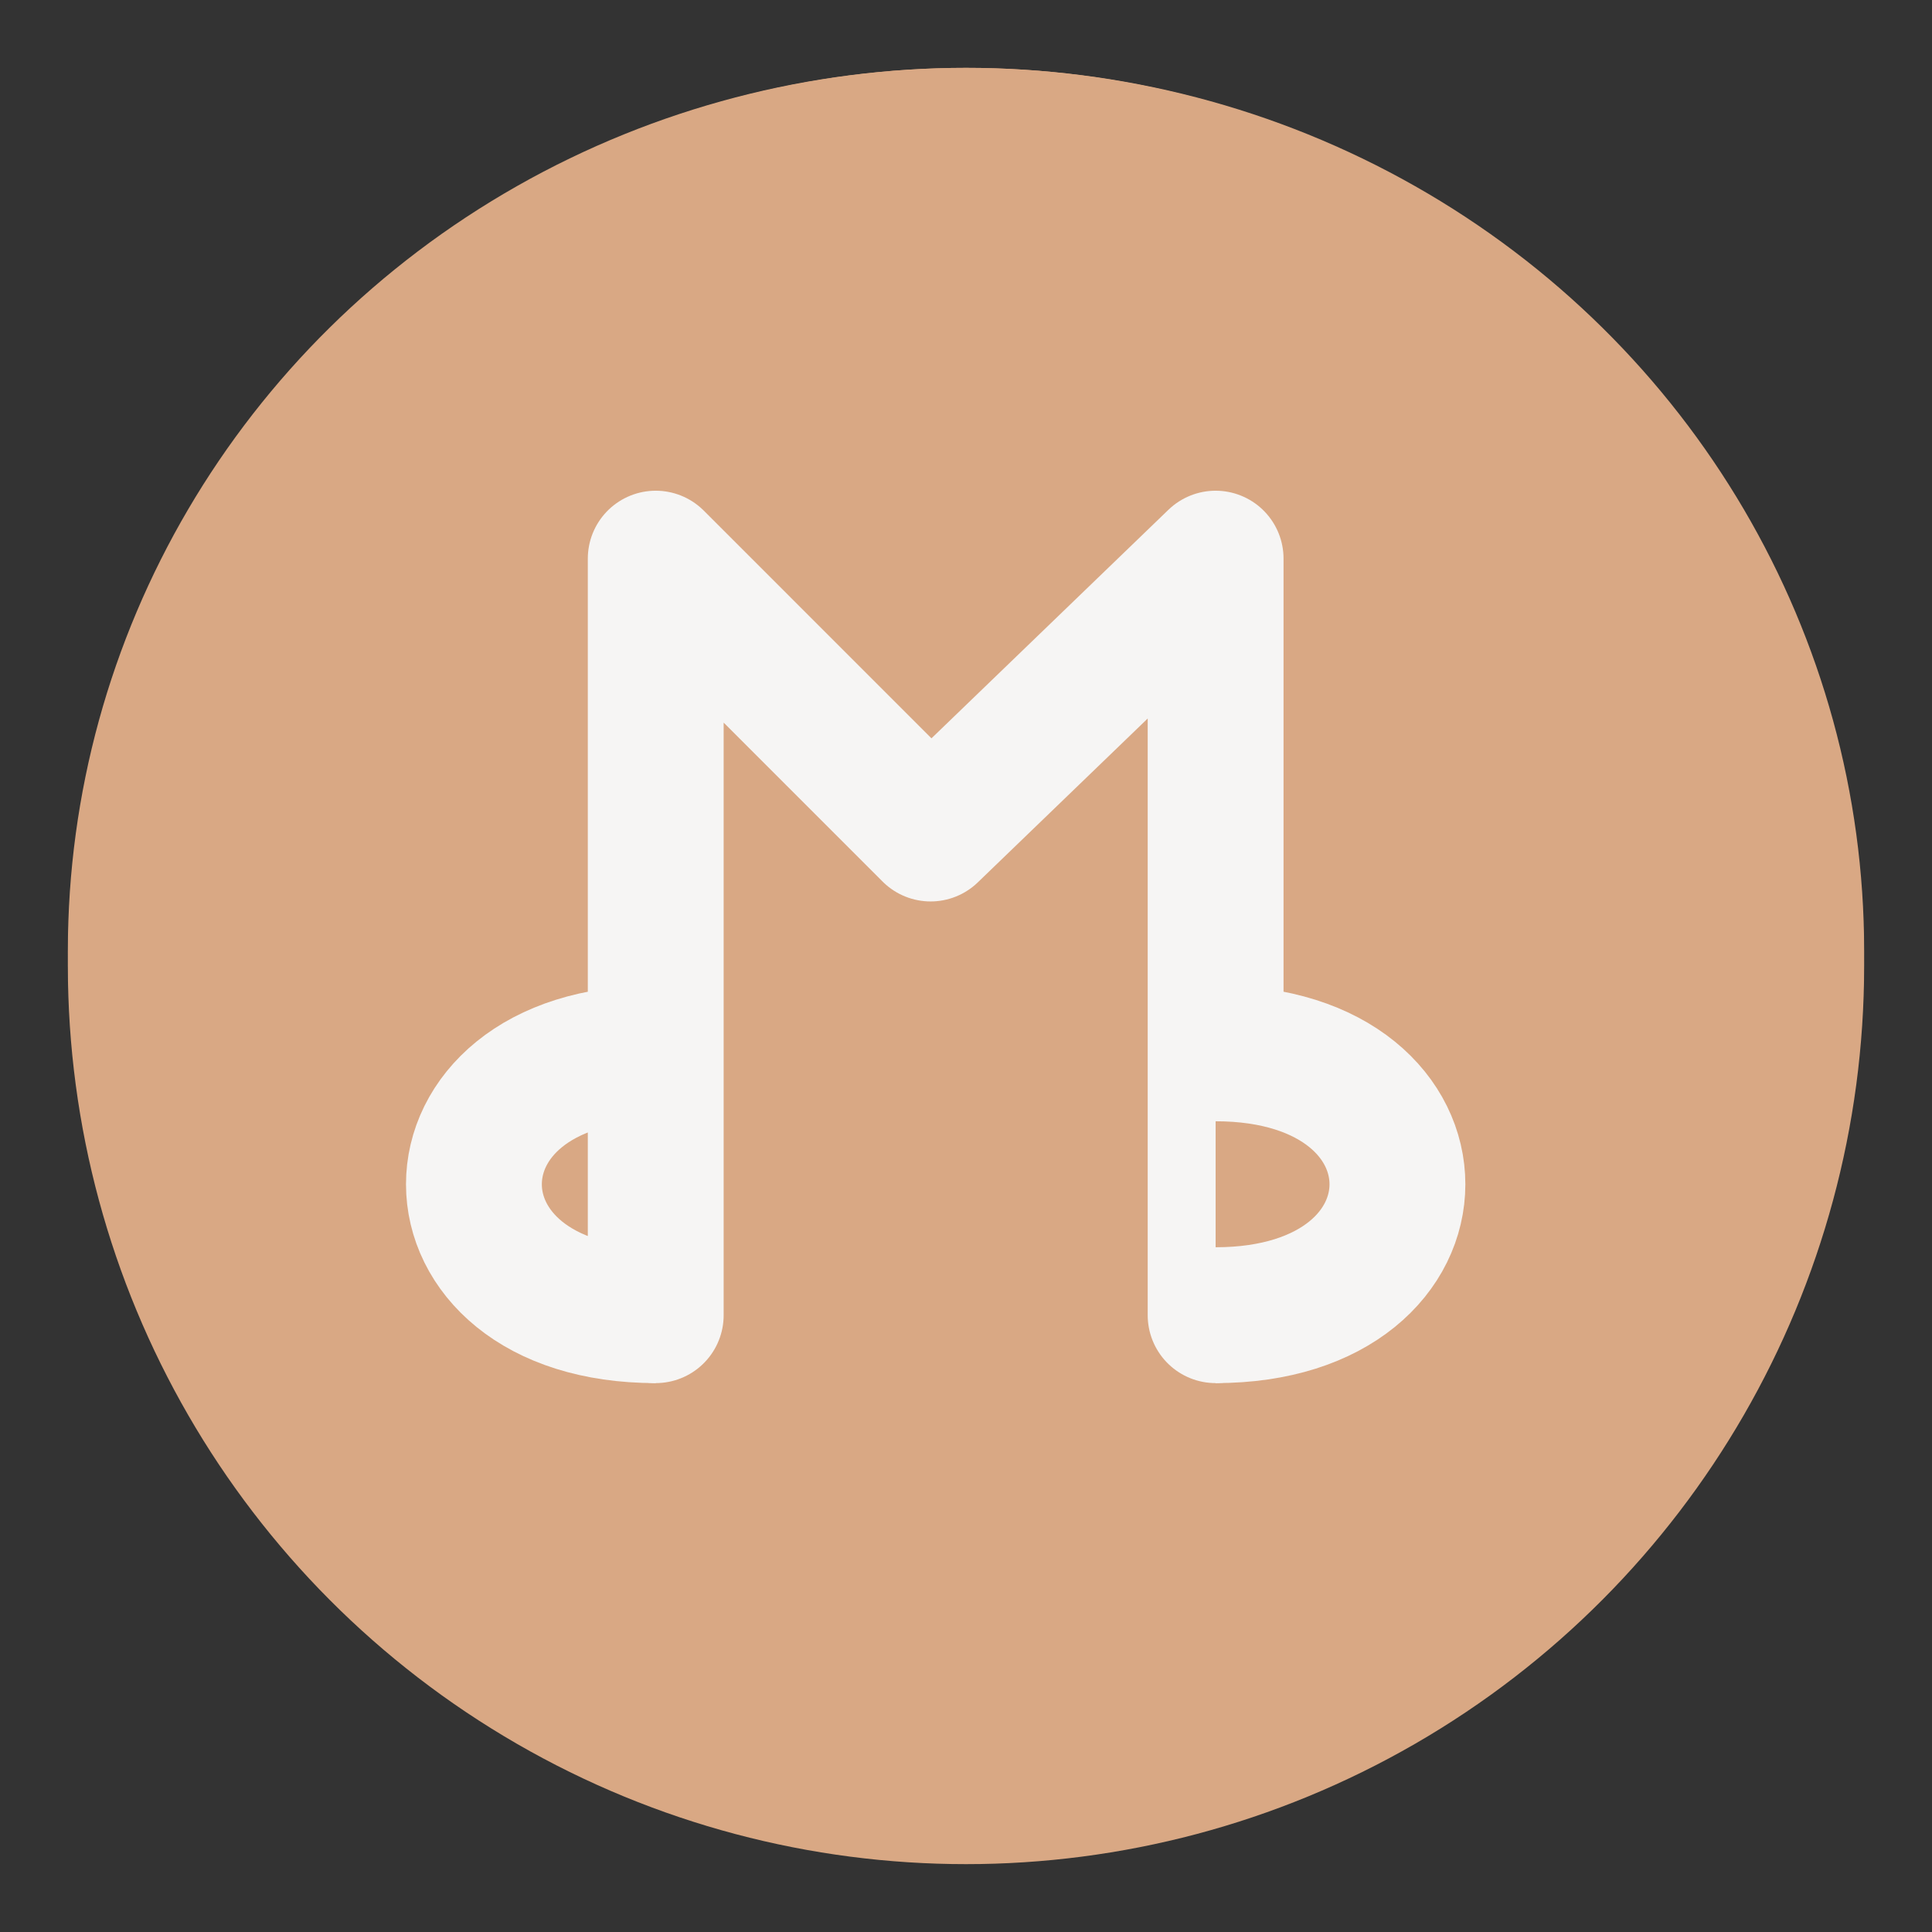 <?xml version="1.0" encoding="UTF-8"?> <svg xmlns="http://www.w3.org/2000/svg" width="128" height="128" id="svg11300" version="1.0" style="display:inline;enable-background:new" viewBox="0 0 128 128"><rect x="0" y="0" width="128" height="128" fill="#333333" stroke="none"/><title id="title4162">Adwaita Icon Template</title><g id="layer1" style="display:inline" transform="translate(0,-172)"><g id="g2349"><circle style="fill-opacity: 1; fill-rule: evenodd; stroke: none; stroke-width: 0; stroke-linecap: square; stroke-dasharray: none; paint-order: stroke; fill: rgb(217, 168, 132);" id="path1473" cx="64" cy="64" transform="translate(0,172)" r="59.504"></circle><circle style="fill-opacity: 1; fill-rule: evenodd; stroke: none; stroke-width: 0; stroke-linecap: square; stroke-dasharray: none; paint-order: stroke; fill: rgb(217, 168, 132);" id="circle1630" cx="64" cy="64" transform="matrix(1,0,0,0.983,0,172.076)" r="59.504"></circle></g><g id="g2416" transform="matrix(1, 0, 0, 1, -2.009, -0.927)"><g id="g2335" transform="translate(5e-6,4.283)"><path style="fill-opacity: 1; stroke: rgb(246, 245, 244); stroke-width: 9; stroke-linecap: butt; stroke-linejoin: miter; stroke-dasharray: none; stroke-opacity: 1; fill: rgb(217, 168, 132);" d="m 45.453,83.778 c -16.061,0 -16.061,-17.347 3e-6,-17.347" id="path2329" transform="translate(0,172)"></path><path style="fill-opacity: 1; stroke: rgb(246, 245, 244); stroke-width: 9; stroke-linecap: round; stroke-linejoin: round; stroke-miterlimit: 4; stroke-dasharray: none; stroke-opacity: 1; fill: rgb(217, 168, 132);" d="M 45.453,83.778 V 33.655 L 63.664,51.867 82.547,33.655 v 50.123" id="path2331" transform="translate(-1.126912e-6,172)"></path><path style="display: inline; fill-opacity: 1; stroke: rgb(246, 245, 244); stroke-width: 9; stroke-linecap: butt; stroke-linejoin: miter; stroke-dasharray: none; stroke-opacity: 1; fill: rgb(217, 168, 132);" d="m 45.453,83.778 c -16.061,0 -16.061,-17.347 3e-6,-17.347" id="path2333" transform="matrix(-1,0,0,1,128,172)"></path></g></g></g></svg> 
